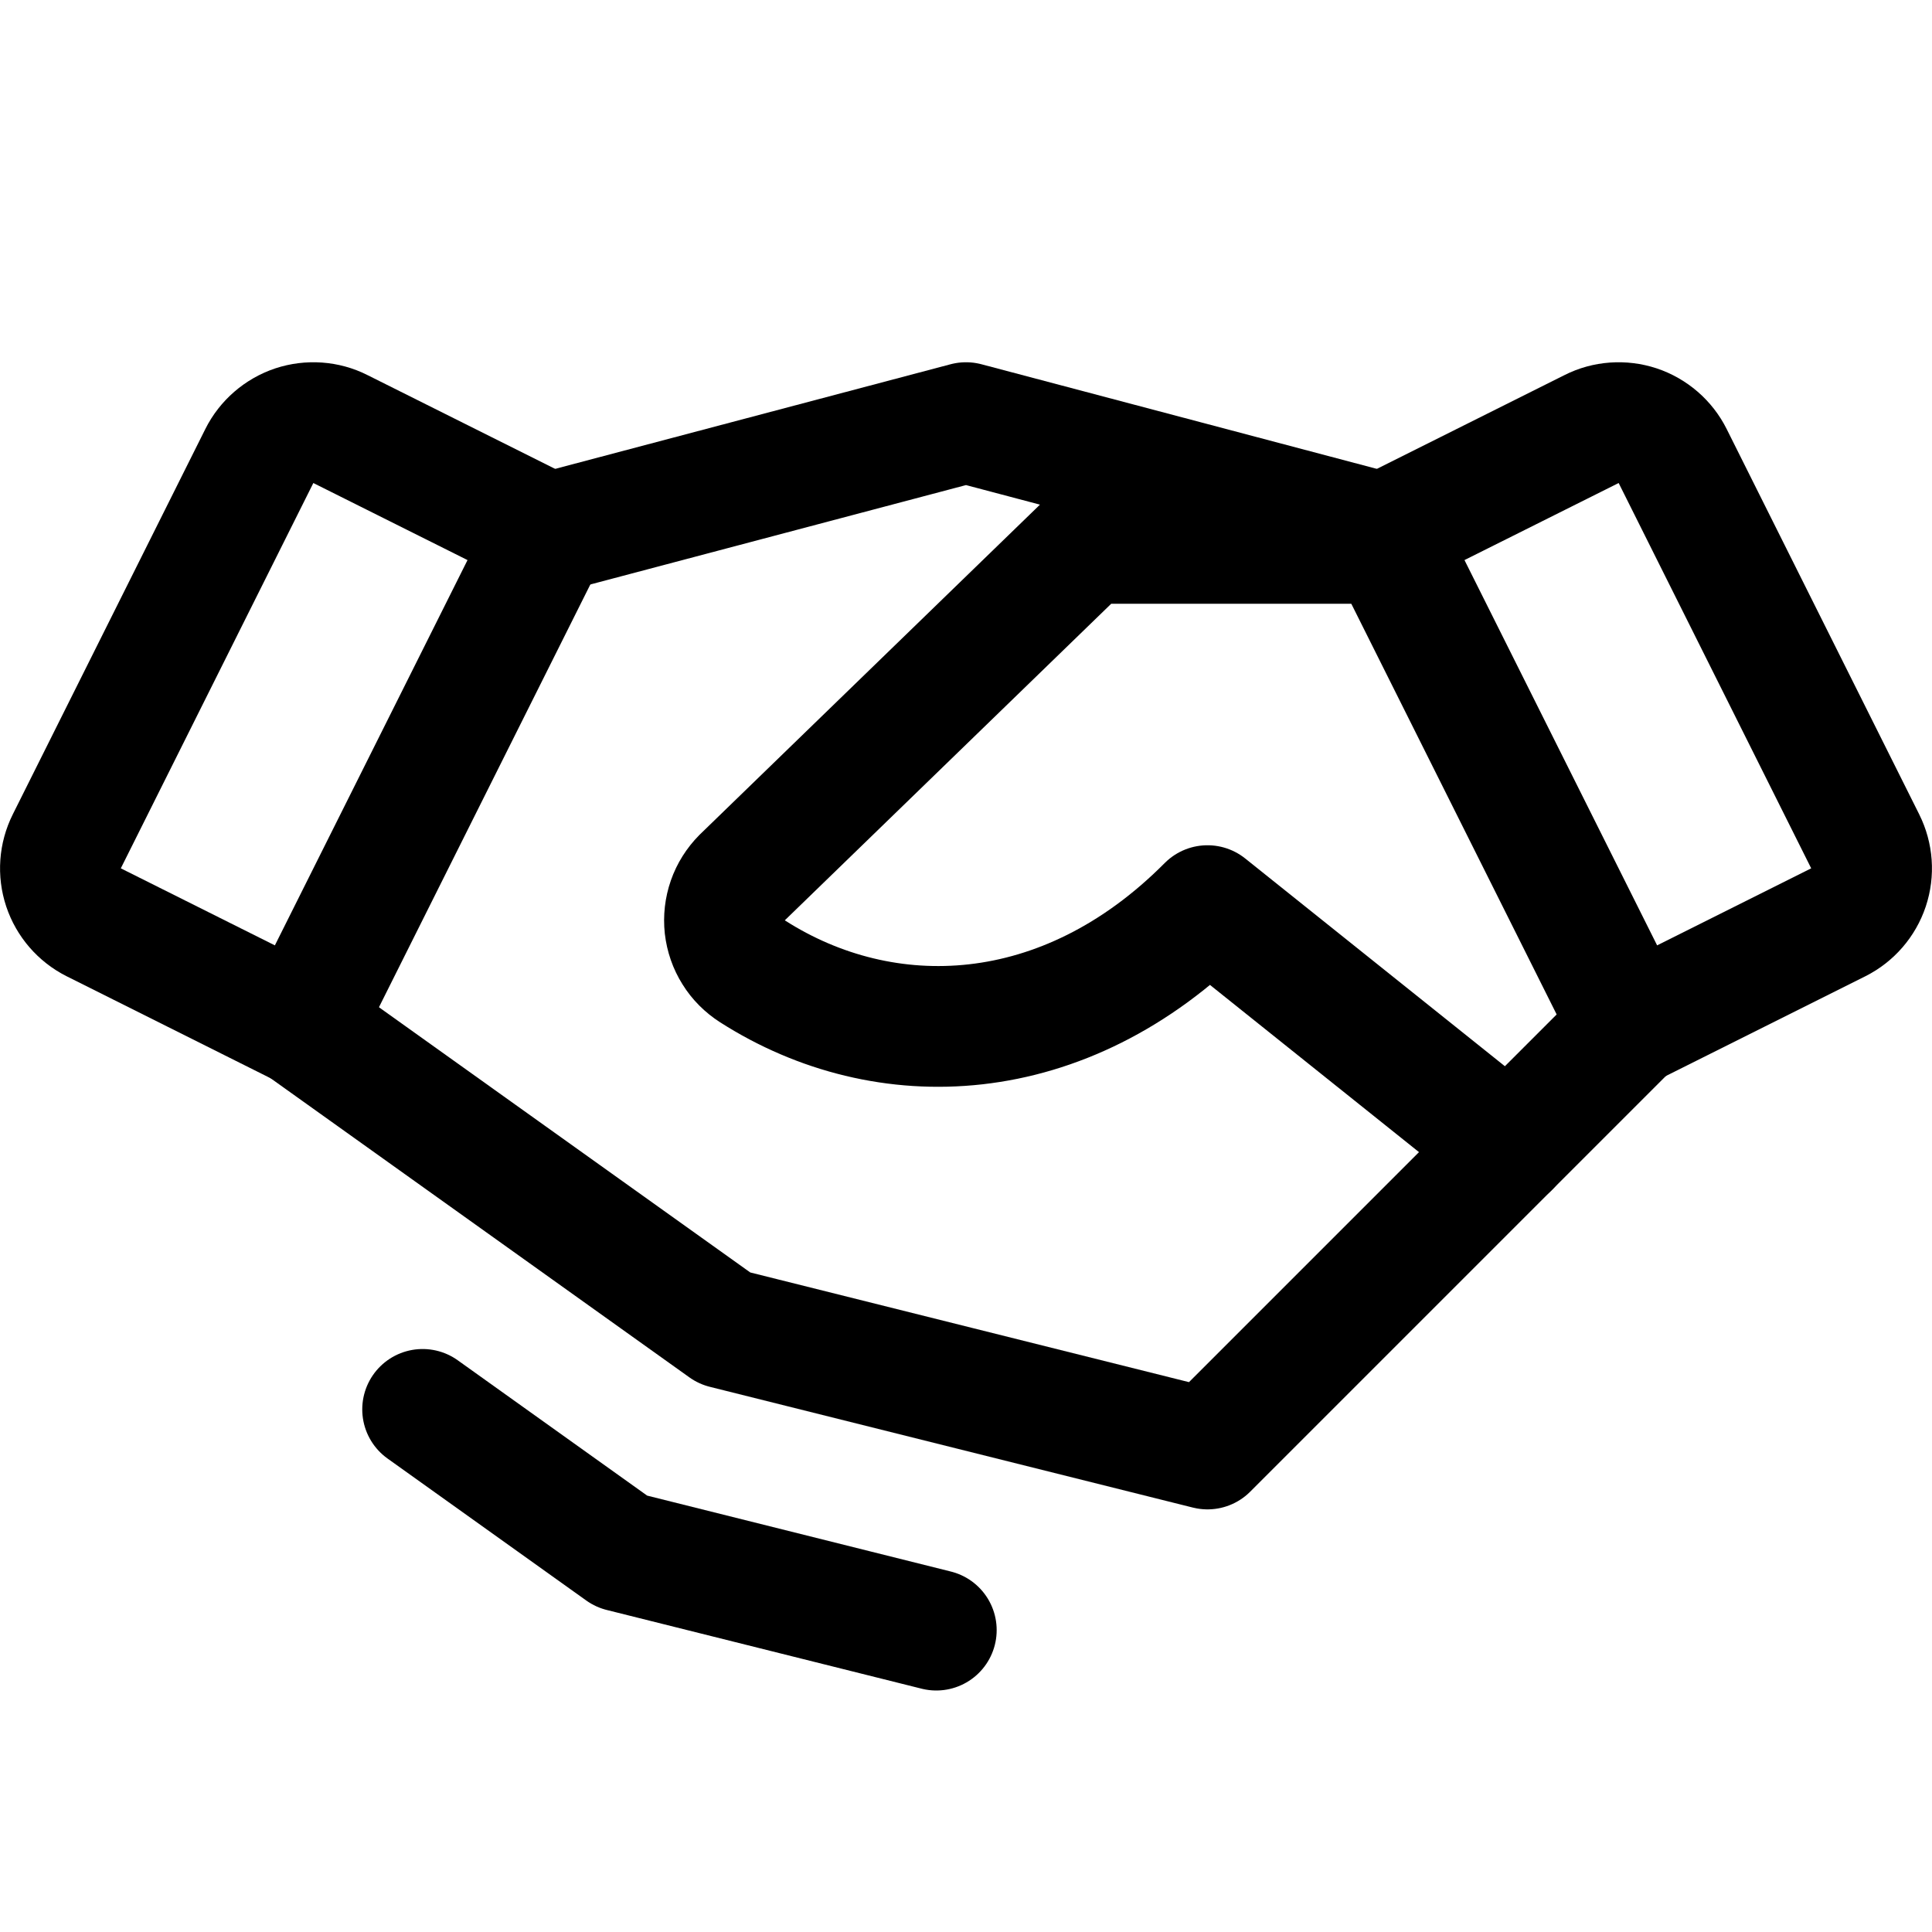 <svg width="24" height="24" viewBox="0 0 24 24" fill="none" xmlns="http://www.w3.org/2000/svg">
<g clip-path="url(#clip0_1473_592)">
<path d="M18.75 14.25L15 18L9 16.5L3.75 12.75" stroke="black" stroke-width="1.5" stroke-linecap="round" stroke-linejoin="round"/>
<path d="M6.814 6.622L12 5.25L17.186 6.622" stroke="black" stroke-width="1.5" stroke-linecap="round" stroke-linejoin="round"/>
<path d="M3.222 5.664L0.83 10.451C0.741 10.629 0.726 10.835 0.789 11.024C0.852 11.212 0.987 11.368 1.164 11.457L3.75 12.75L6.814 6.622L4.229 5.33C4.141 5.285 4.045 5.259 3.947 5.252C3.849 5.245 3.75 5.257 3.656 5.288C3.563 5.319 3.476 5.369 3.402 5.433C3.327 5.498 3.266 5.576 3.222 5.664Z" stroke="black" stroke-width="1.5" stroke-linecap="round" stroke-linejoin="round"/>
<path d="M20.25 12.75L22.836 11.457C23.013 11.368 23.148 11.212 23.211 11.024C23.274 10.835 23.259 10.629 23.17 10.451L20.778 5.664C20.734 5.576 20.673 5.498 20.598 5.433C20.524 5.369 20.437 5.319 20.344 5.288C20.25 5.257 20.151 5.245 20.053 5.252C19.955 5.259 19.859 5.285 19.771 5.33L17.186 6.622L20.25 12.75Z" stroke="black" stroke-width="1.5" stroke-linecap="round" stroke-linejoin="round"/>
<path d="M17.25 6.75H13.5L9.219 10.902C9.14 10.982 9.079 11.078 9.042 11.184C9.005 11.29 8.992 11.404 9.004 11.515C9.017 11.627 9.054 11.735 9.114 11.83C9.173 11.926 9.254 12.006 9.349 12.067C10.99 13.116 13.219 13.043 15 11.25L18.75 14.25L20.25 12.75" stroke="black" stroke-width="1.5" stroke-linecap="round" stroke-linejoin="round"/>
<path d="M11.631 20.25L7.719 19.272L5.25 17.508" stroke="black" stroke-width="1.5" stroke-linecap="round" stroke-linejoin="round"/>
</g>
<defs>
<clipPath id="clip0_1473_592">
<rect width="24" height="24" fill="white"/>
</clipPath>
</defs>
</svg>
